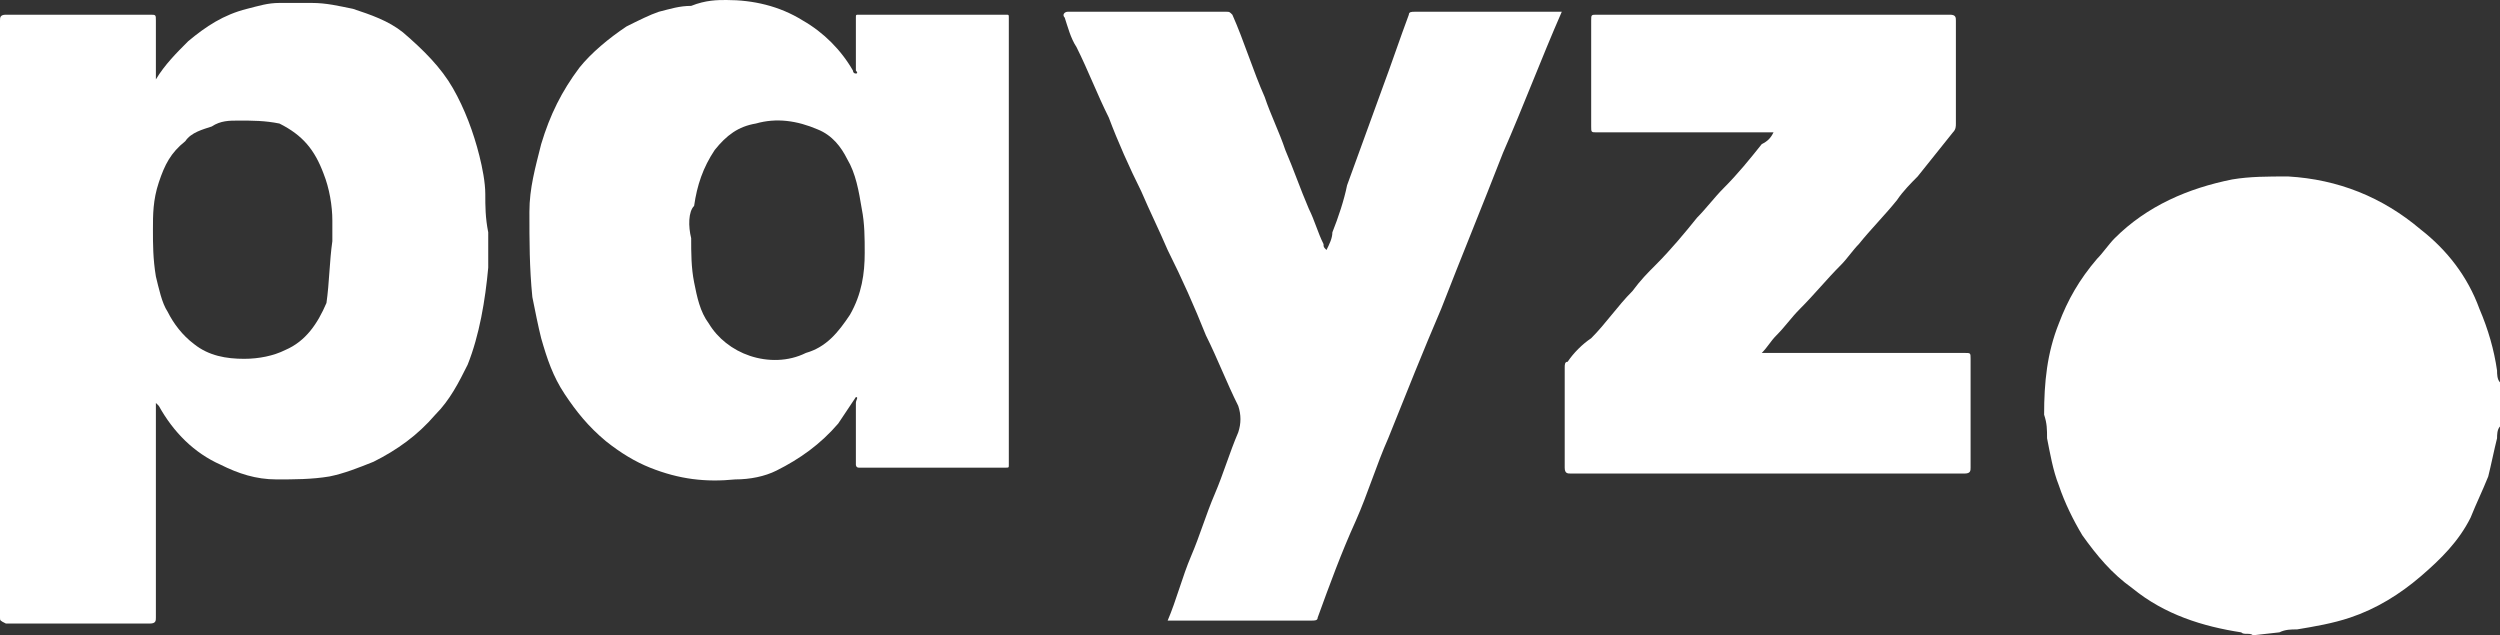 <?xml version="1.0" encoding="utf-8"?>
<!-- Generator: Adobe Illustrator 26.1.0, SVG Export Plug-In . SVG Version: 6.00 Build 0)  -->
<svg version="1.1" id="Layer_1" xmlns="http://www.w3.org/2000/svg" xmlns:xlink="http://www.w3.org/1999/xlink" x="0px" y="0px"
	 viewBox="0 0 85 21.6" style="enable-background:new 0 0 85 21.6;" xml:space="preserve">
<rect x="0" y="0" width="85" height="21.6" fill="#333333" stroke="none"/>
<style type="text/css">
	.st0{fill:#FFFFFF;}
</style>
<path class="st0" d="M76.6,21.6c-0.1-0.1-0.3,0-0.4-0.1c-1.3-0.2-2.6-0.6-3.7-1.5c-0.7-0.5-1.2-1.1-1.7-1.8
	c-0.3-0.5-0.6-1.1-0.8-1.7c-0.2-0.5-0.3-1.1-0.4-1.6c0-0.3,0-0.5-0.1-0.8c0-1.1,0.1-2.1,0.5-3.1c0.3-0.8,0.7-1.5,1.3-2.2
	c0.2-0.2,0.4-0.5,0.6-0.7c1.1-1.1,2.5-1.7,4-2c0.6-0.1,1.2-0.1,1.9-0.1c1.7,0.1,3.2,0.7,4.5,1.8c0.9,0.7,1.6,1.6,2,2.7
	c0.3,0.7,0.5,1.4,0.6,2.1c0,0.1,0,0.3,0.1,0.4v1.5c-0.1,0.1-0.1,0.3-0.1,0.4c-0.1,0.4-0.2,0.9-0.3,1.3c-0.2,0.5-0.4,0.9-0.6,1.4
	c-0.4,0.8-1,1.4-1.7,2c-0.7,0.6-1.5,1.1-2.4,1.4c-0.6,0.2-1.2,0.3-1.8,0.4c-0.2,0-0.4,0-0.6,0.1L76.6,21.6L76.6,21.6z"/>
<path class="st0" d="M5.3,2.7C5.6,2.2,6,1.8,6.4,1.4c0.6-0.5,1.2-0.9,2-1.1c0.4-0.1,0.7-0.2,1.1-0.2c0.4,0,0.8,0,1.1,0
	c0.5,0,0.9,0.1,1.4,0.2c0.6,0.2,1.2,0.4,1.7,0.8C14.4,1.7,15,2.3,15.4,3c0.4,0.7,0.7,1.5,0.9,2.3c0.1,0.4,0.2,0.9,0.2,1.3
	c0,0.4,0,0.8,0.1,1.3c0,0.4,0,0.8,0,1.2c-0.1,1.1-0.3,2.3-0.7,3.3c-0.3,0.6-0.6,1.2-1.1,1.7c-0.6,0.7-1.3,1.2-2.1,1.6
	c-0.5,0.2-1,0.4-1.5,0.5c-0.6,0.1-1.2,0.1-1.8,0.1c-0.7,0-1.3-0.2-1.9-0.5c-0.9-0.4-1.6-1.1-2.1-2c0,0,0,0-0.1-0.1V14
	c0,2.3,0,4.7,0,7c0,0.1,0,0.2-0.2,0.2c-1.7,0-3.3,0-4.9,0C0,21.1,0,21.1,0,21C0,14.2,0,7.4,0,0.7c0-0.1,0-0.2,0.2-0.2
	c1.6,0,3.3,0,4.9,0c0.2,0,0.2,0,0.2,0.2c0,0.6,0,1.2,0,1.9L5.3,2.7L5.3,2.7z M11.3,8.2c0-0.3,0-0.5,0-0.7c0-0.5-0.1-1.1-0.3-1.6
	c-0.3-0.8-0.7-1.3-1.5-1.7C9,4.1,8.6,4.1,8.1,4.1c-0.3,0-0.6,0-0.9,0.2C6.9,4.4,6.5,4.5,6.3,4.8C5.8,5.2,5.6,5.6,5.4,6.2
	S5.2,7.3,5.2,7.8c0,0.5,0,1,0.1,1.6c0.1,0.4,0.2,0.9,0.4,1.2c0.2,0.4,0.5,0.8,0.9,1.1c0.5,0.4,1.1,0.5,1.7,0.5c0.5,0,1-0.1,1.4-0.3
	c0.7-0.3,1.1-0.9,1.4-1.6C11.2,9.6,11.2,8.9,11.3,8.2L11.3,8.2z"/>
<path class="st0" d="M29.1,13.5c-0.2,0.3-0.4,0.6-0.6,0.9c-0.6,0.7-1.3,1.2-2.1,1.6c-0.4,0.2-0.9,0.3-1.4,0.3c-1,0.1-1.9,0-2.9-0.4
	c-0.5-0.2-1-0.5-1.5-0.9c-0.6-0.5-1-1-1.4-1.6c-0.4-0.6-0.6-1.2-0.8-1.9c-0.1-0.4-0.2-0.9-0.3-1.4c-0.1-1-0.1-1.9-0.1-2.9
	c0-0.8,0.2-1.5,0.4-2.3c0.3-1,0.7-1.8,1.3-2.6c0.4-0.5,1-1,1.6-1.4c0.4-0.2,0.8-0.4,1.1-0.5c0.4-0.1,0.7-0.2,1.1-0.2
	C24,0,24.4,0,24.7,0c0.9,0,1.8,0.2,2.6,0.7c0.7,0.4,1.3,1,1.7,1.7c0,0,0,0.1,0.1,0.1c0.1,0,0-0.1,0-0.1c0-0.6,0-1.2,0-1.8
	c0-0.1,0-0.1,0.1-0.1c1.7,0,3.4,0,5,0c0.1,0,0.1,0,0.1,0.1c0,5.1,0,10.1,0,15.2c0,0.1,0,0.1-0.1,0.1c-1.7,0-3.4,0-5,0
	c-0.1,0-0.1-0.1-0.1-0.1c0-0.7,0-1.4,0-2.1C29.1,13.6,29.2,13.5,29.1,13.5L29.1,13.5z M23.5,8.1c0,0.5,0,1,0.1,1.5
	c0.1,0.5,0.2,1,0.5,1.4c0.3,0.5,0.8,0.9,1.4,1.1c0.6,0.2,1.3,0.2,1.9-0.1c0.7-0.2,1.1-0.7,1.5-1.3c0.4-0.7,0.5-1.4,0.5-2.1
	c0-0.5,0-1-0.1-1.5c-0.1-0.6-0.2-1.2-0.5-1.7c-0.2-0.4-0.5-0.8-1-1c-0.7-0.3-1.4-0.4-2.1-0.2c-0.6,0.1-1,0.4-1.4,0.9
	c-0.4,0.6-0.6,1.2-0.7,1.9C23.4,7.2,23.4,7.7,23.5,8.1L23.5,8.1z"/>
<path class="st0" d="M39.7,21.1c0.3-0.7,0.5-1.5,0.8-2.2c0.3-0.7,0.5-1.4,0.8-2.1c0.3-0.7,0.5-1.4,0.8-2.1c0.1-0.3,0.1-0.6,0-0.9
	c-0.4-0.8-0.7-1.6-1.1-2.4c-0.4-1-0.8-1.9-1.3-2.9c-0.3-0.7-0.6-1.3-0.9-2c-0.4-0.8-0.8-1.7-1.1-2.5c-0.4-0.8-0.7-1.6-1.1-2.4
	c-0.2-0.3-0.3-0.7-0.4-1c-0.1-0.1,0-0.2,0.1-0.2c1.3,0,2.7,0,4,0c0.5,0,0.9,0,1.4,0c0.1,0,0.1,0,0.2,0.1c0.4,0.9,0.7,1.9,1.1,2.8
	c0.2,0.6,0.5,1.2,0.7,1.8c0.3,0.7,0.5,1.3,0.8,2c0.2,0.4,0.3,0.8,0.5,1.2c0,0.1,0,0.1,0.1,0.2c0.1-0.2,0.2-0.4,0.2-0.6
	c0.2-0.5,0.4-1.1,0.5-1.6c0.4-1.1,0.8-2.2,1.2-3.3c0.3-0.8,0.6-1.7,0.9-2.5c0-0.1,0.1-0.1,0.2-0.1c1.7,0,3.3,0,5,0
	c-0.7,1.6-1.3,3.2-2,4.8c-0.7,1.8-1.4,3.5-2.1,5.3c-0.6,1.4-1.2,2.9-1.8,4.4c-0.4,0.9-0.7,1.9-1.1,2.8c-0.5,1.1-0.9,2.2-1.3,3.3
	c0,0.1-0.1,0.1-0.2,0.1c-1,0-1.9,0-2.9,0L39.7,21.1L39.7,21.1z"/>
<path class="st0" d="M60.3,4.5c-2,0-4,0-6,0c-0.2,0-0.2,0-0.2-0.2c0-1.2,0-2.4,0-3.6c0-0.2,0-0.2,0.2-0.2c4,0,8,0,12,0
	c0.2,0,0.2,0.1,0.2,0.2c0,1.2,0,2.4,0,3.5c0,0.1,0,0.2-0.1,0.3C66,5,65.6,5.5,65.2,6c-0.2,0.2-0.5,0.5-0.7,0.8
	c-0.4,0.5-0.9,1-1.3,1.5c-0.2,0.2-0.4,0.5-0.6,0.7c-0.5,0.5-0.9,1-1.4,1.5c-0.3,0.3-0.5,0.6-0.8,0.9c-0.2,0.2-0.3,0.4-0.5,0.6H60
	c2.3,0,4.6,0,6.8,0c0.2,0,0.2,0,0.2,0.2c0,1.2,0,2.4,0,3.7c0,0.1,0,0.2-0.2,0.2c-4.5,0-8.9,0-13.4,0c-0.1,0-0.2,0-0.2-0.2
	c0-1.1,0-2.3,0-3.4c0-0.1,0-0.2,0.1-0.2c0.2-0.3,0.5-0.6,0.8-0.8c0.5-0.5,0.9-1.1,1.4-1.6C55.8,9.5,56,9.3,56.3,9
	c0.5-0.5,1-1.1,1.4-1.6c0.3-0.3,0.6-0.7,0.9-1c0.5-0.5,0.9-1,1.3-1.5C60.1,4.8,60.2,4.7,60.3,4.5L60.3,4.5z"/>
</svg>
